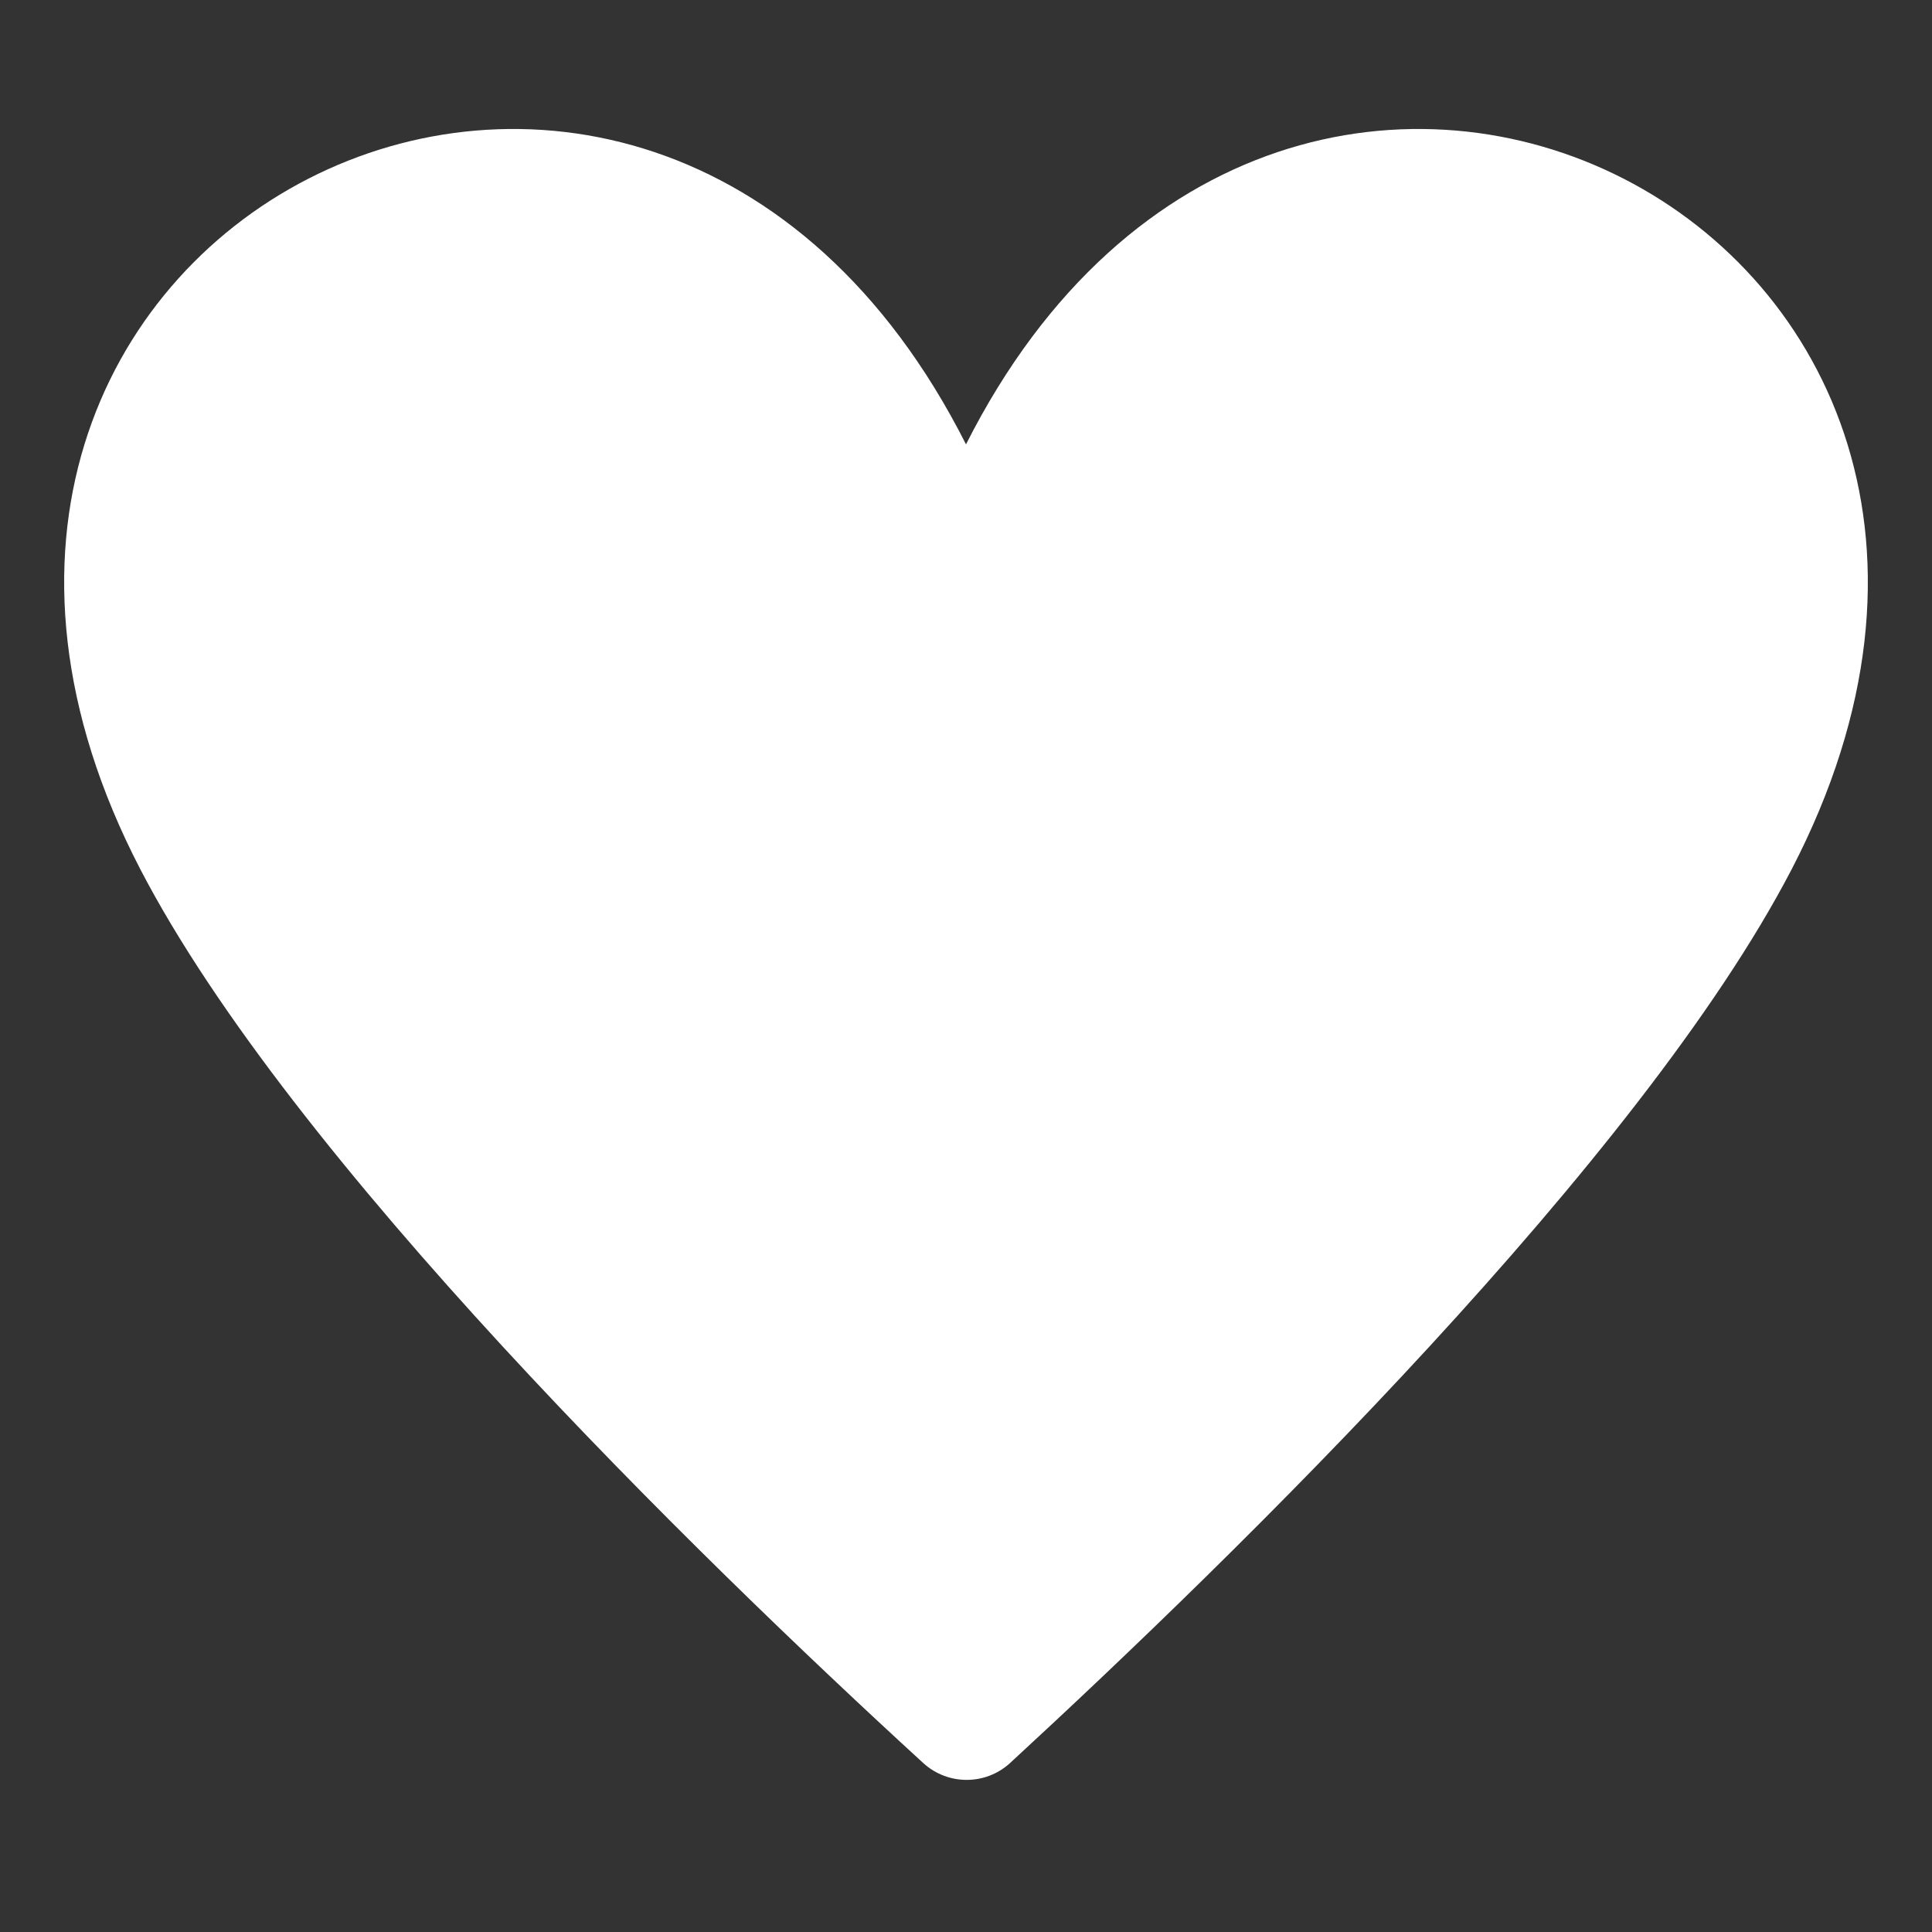 <svg width="15" height="15" viewBox="0 0 15 15" fill="none" xmlns="http://www.w3.org/2000/svg">
<rect x="0" y="0" width="15" height="15" fill="#333333" stroke="none"/>
<path d="M13.91 6.75C12.74 9 9.61 12.06 7.84 13.69C7.65 13.862 7.36 13.862 7.17 13.69C5.39 12.06 2.26 9 1.09 6.75C-1.48 1.8 5 -1.5 7.5 3.45C10 -1.5 16.48 1.8 13.91 6.75Z" fill="white"/>
</svg>
